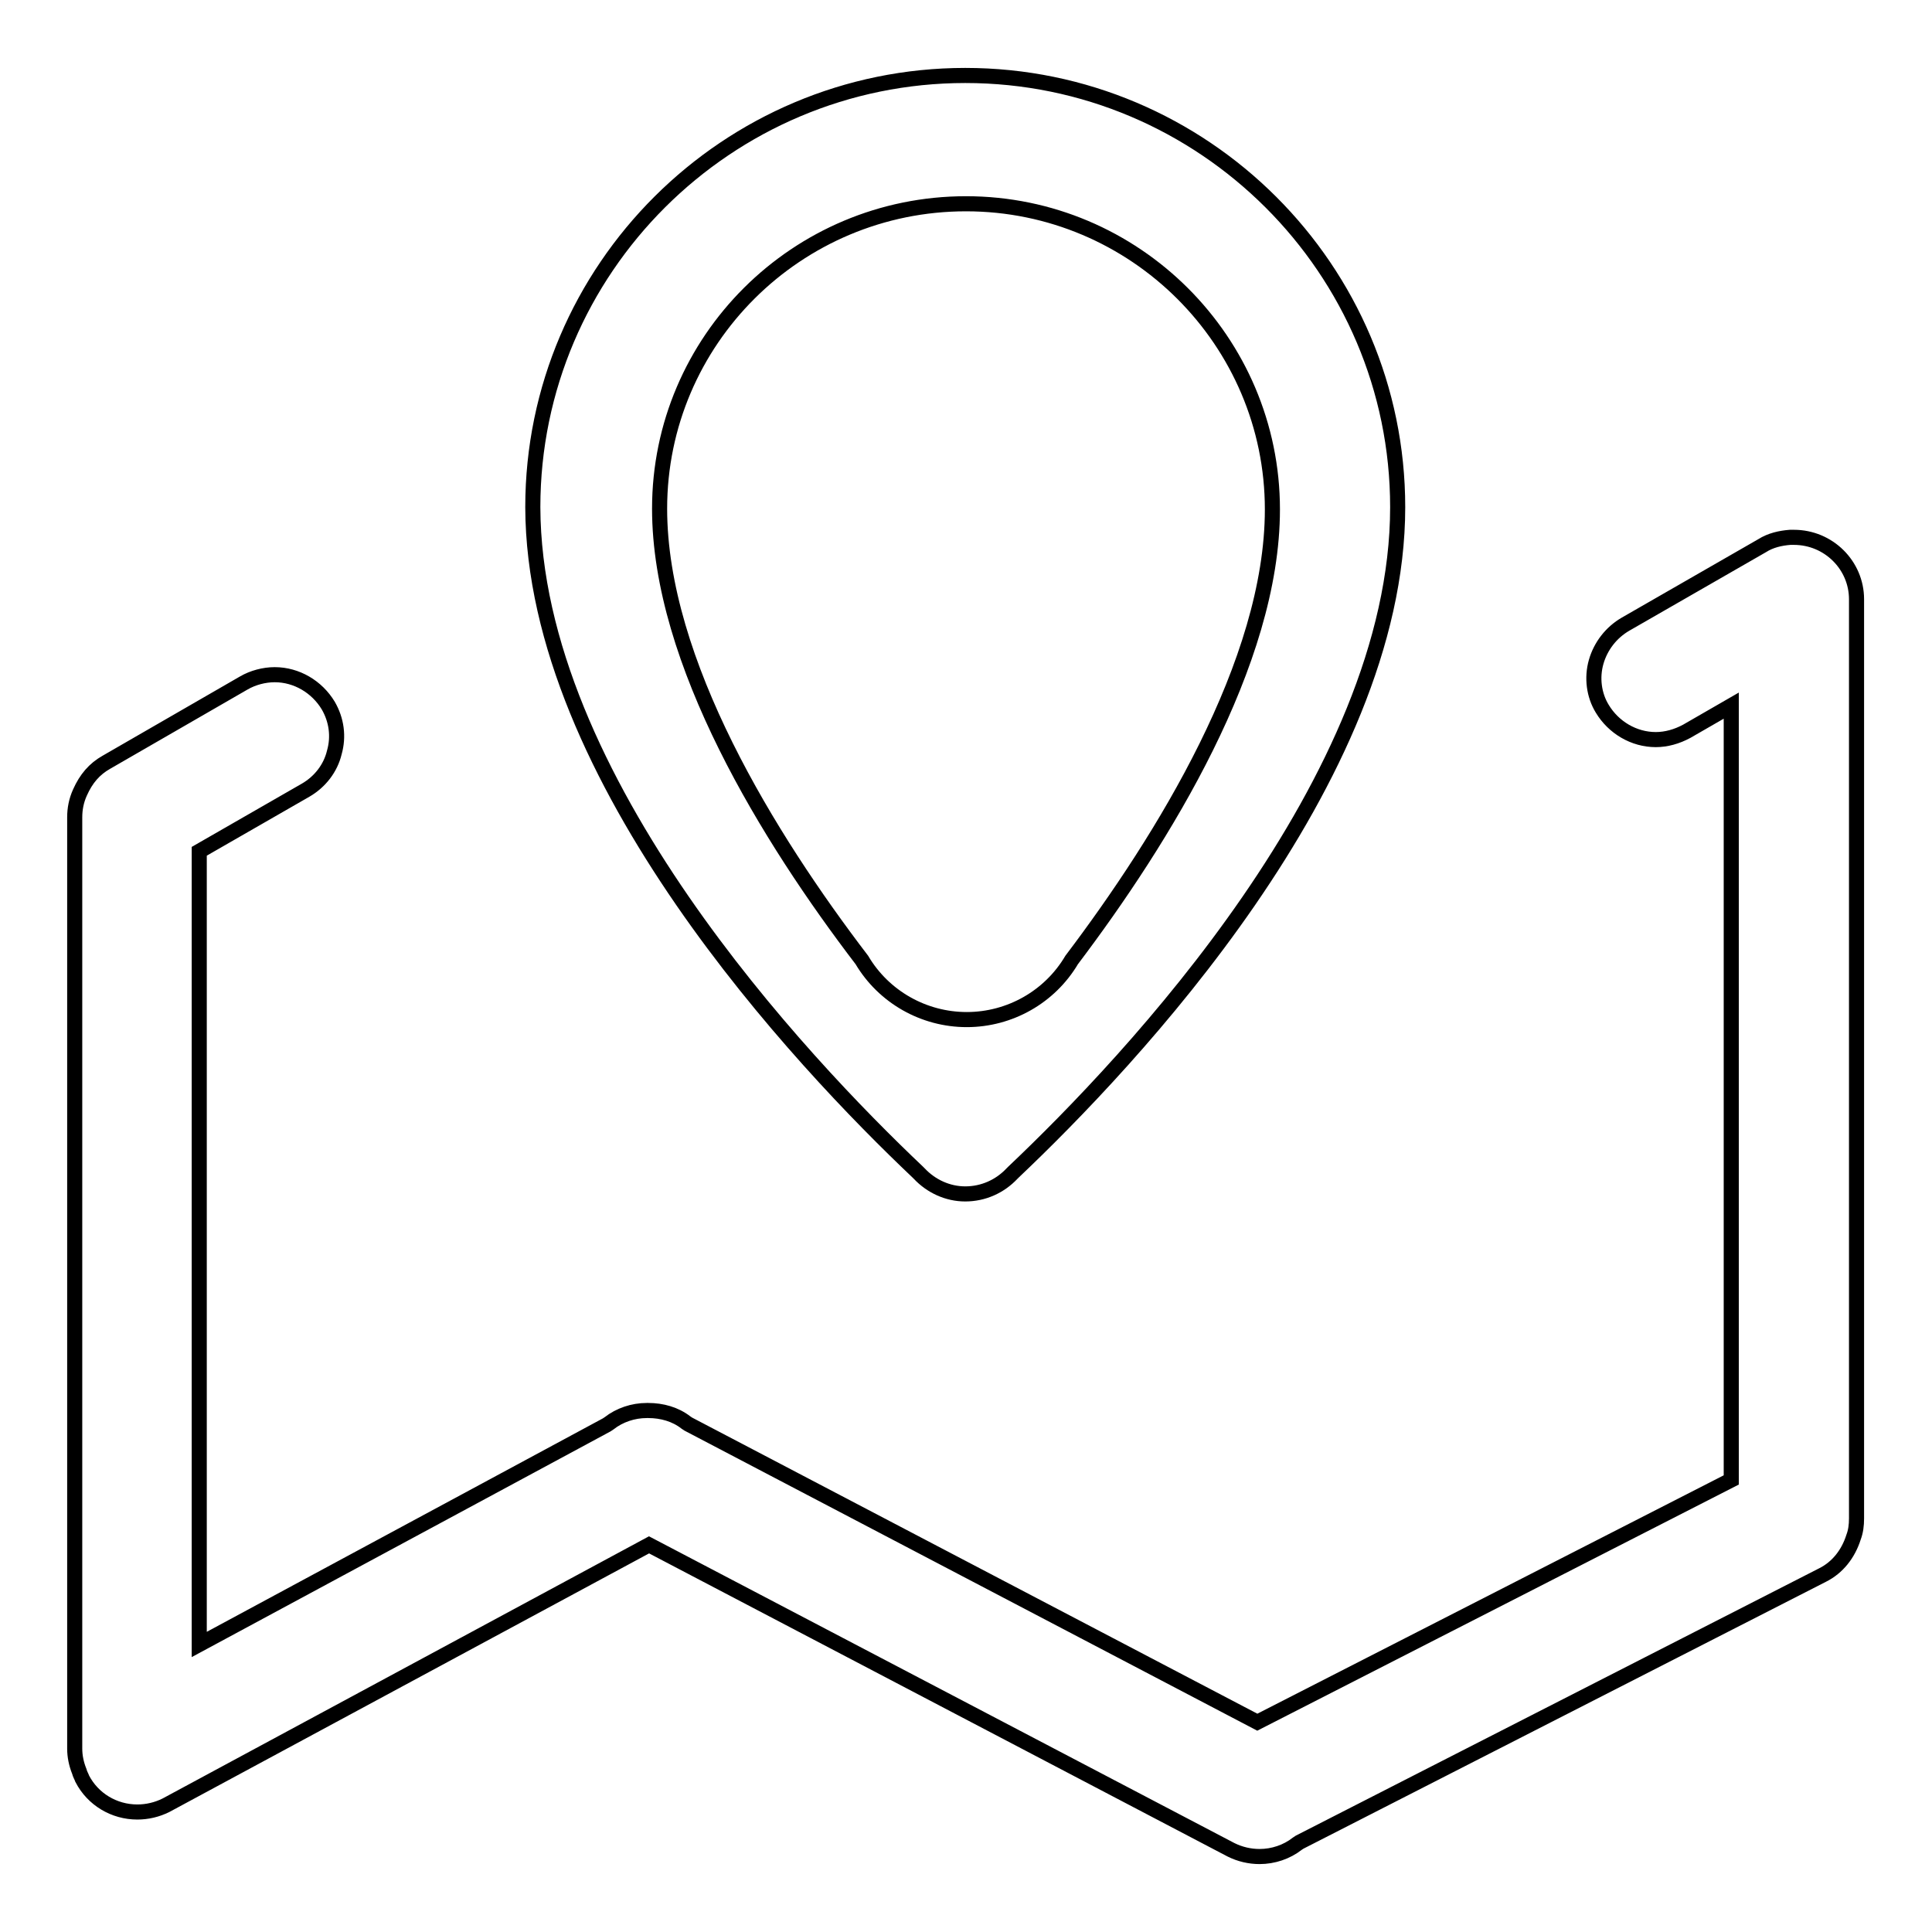 <?xml version="1.0" encoding="utf-8"?>
<!-- Svg Vector Icons : http://www.onlinewebfonts.com/icon -->
<!DOCTYPE svg PUBLIC "-//W3C//DTD SVG 1.1//EN" "http://www.w3.org/Graphics/SVG/1.1/DTD/svg11.dtd">
<svg version="1.1" xmlns="http://www.w3.org/2000/svg" xmlns:xlink="http://www.w3.org/1999/xlink" x="0px" y="0px" viewBox="0 0 256 256" enable-background="new 0 0 256 256" xml:space="preserve">
<g> <path stroke-width="2" fill-opacity="0" stroke="#000000"  d="M121.6,155.3l0.1,0.1l0.1,0.1c1.6,1.7,3.8,2.7,6.1,2.7c2.4,0,4.6-1,6.2-2.7l0.1-0.1l0.1-0.1 c15.3-14.5,50.9-52,50.9-88.1c0-31.5-25.7-57.2-57.3-57.2c-31.5,0-57.3,25.6-57.3,57.2C70.7,103.2,106.3,140.8,121.6,155.3 L121.6,155.3z M87.4,67.4C87.4,45.1,105.6,27,128,27c22.4,0,40.6,18.2,40.6,40.5c0,20.3-14.5,43.7-26.6,59.7 c-2.9,4.9-8.2,7.9-13.9,7.9c-5.7,0-11-3-13.9-7.9C101.9,111.1,87.4,87.7,87.4,67.4z M237.7,71.2l-0.5,0c-1.3,0.1-2.6,0.4-3.7,1.1 l-18.1,10.4c-1.9,1.1-3.3,2.9-3.9,5c-0.6,2.1-0.3,4.4,0.8,6.2c1.5,2.5,4.2,4.1,7.1,4.1c1.4,0,2.8-0.4,4.1-1.1l5.9-3.4v102.6 l-62.8,32.1l-75.4-39.5l-0.3-0.2c-1.4-1.1-3.2-1.6-5-1.6h-0.2c-1.8,0-3.6,0.6-5,1.7l-0.3,0.2l-54,29.1V112.8l14.1-8.1 c1.9-1.1,3.3-2.9,3.8-5c0.6-2.1,0.3-4.3-0.8-6.2c-1.5-2.5-4.2-4.1-7.1-4.1c-1.4,0-2.9,0.4-4.1,1.1l-18.2,10.5 c-1.6,0.9-2.7,2.2-3.5,4c-0.5,1.1-0.7,2.2-0.7,3.3v123.4c0,1,0.2,2,0.6,3c0.1,0.4,0.3,0.7,0.4,1c1.4,2.7,4.2,4.4,7.3,4.4 c1.3,0,2.6-0.3,3.8-0.9L86,204.7l77.1,40.4c1.2,0.6,2.5,0.9,3.8,0.9c1.8,0,3.6-0.6,5-1.7l0.3-0.2l69.3-35.4c2-1,3.4-2.8,4.1-5 c0.3-0.8,0.4-1.6,0.4-2.5V79.4C246,74.9,242.3,71.2,237.7,71.2L237.7,71.2z"/></g>
</svg>